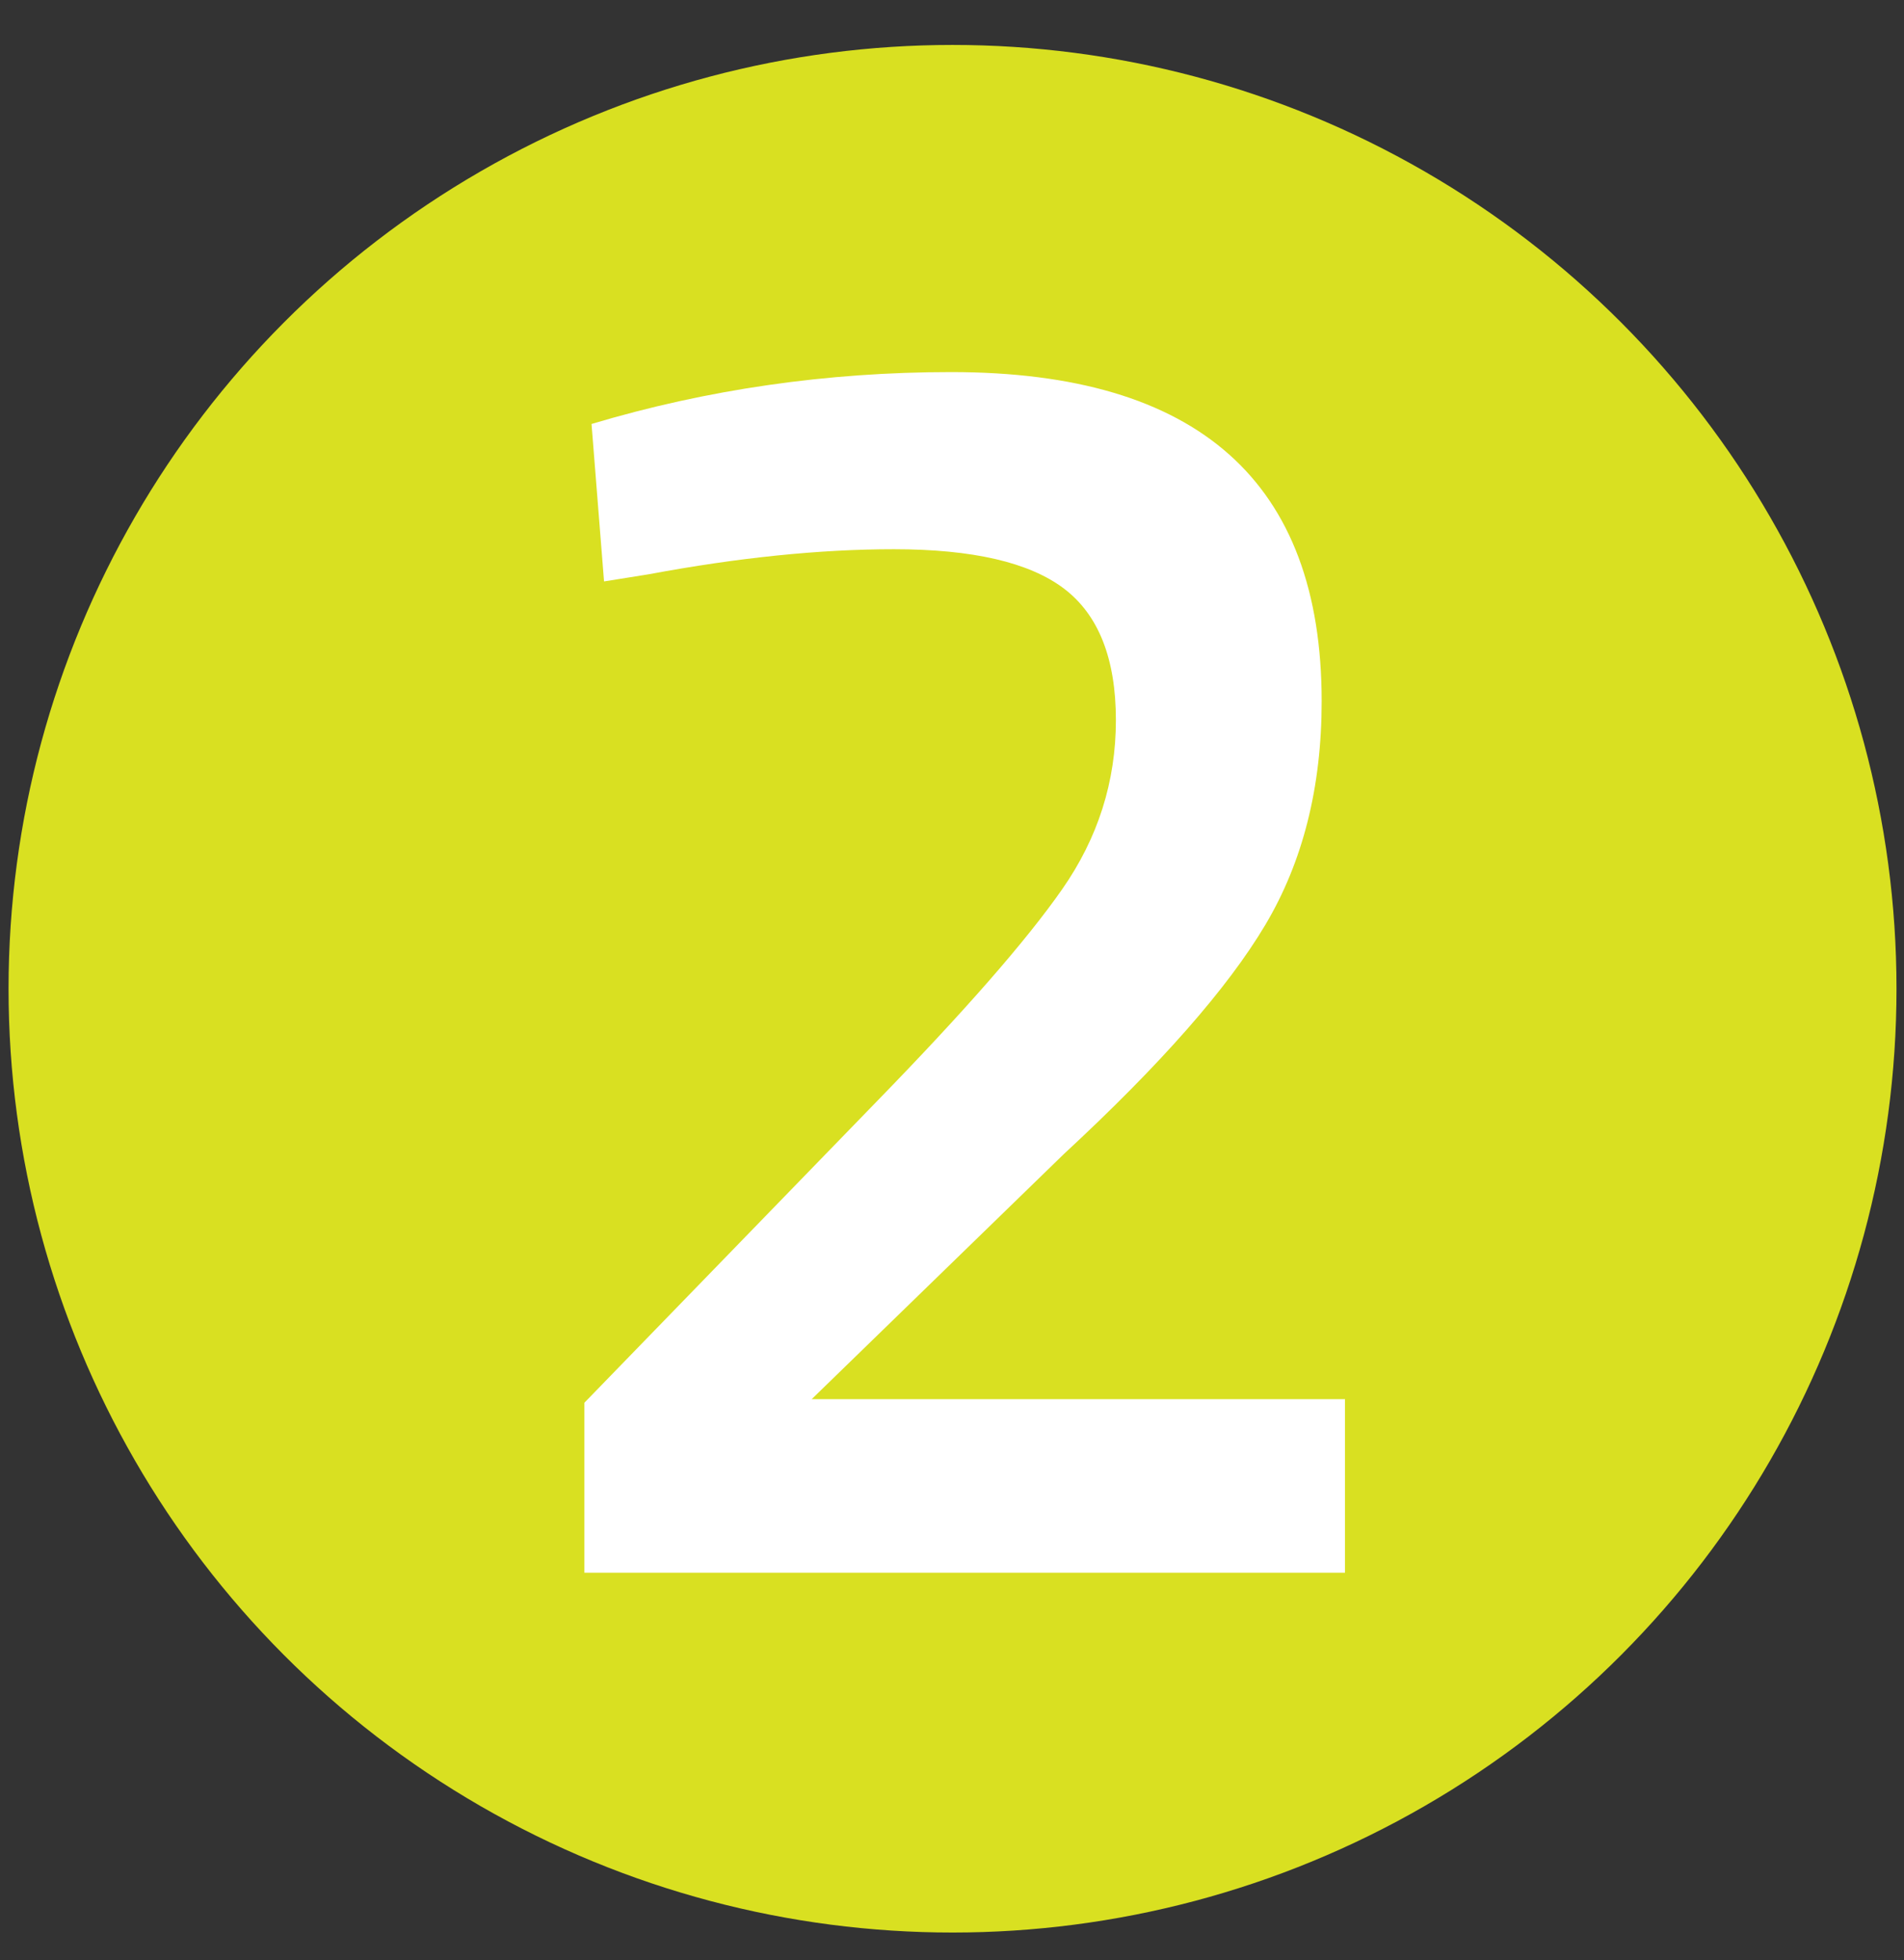<?xml version="1.0" encoding="utf-8"?>
<!-- Generator: Adobe Illustrator 15.0.0, SVG Export Plug-In . SVG Version: 6.00 Build 0)  -->
<!DOCTYPE svg PUBLIC "-//W3C//DTD SVG 1.1//EN" "http://www.w3.org/Graphics/SVG/1.1/DTD/svg11.dtd">
<svg version="1.1" id="Ebene_1" xmlns="http://www.w3.org/2000/svg" xmlns:xlink="http://www.w3.org/1999/xlink" x="0px" y="0px"
	 width="74.125px" height="76.333px" viewBox="0 0 74.125 76.333" enable-background="new 0 0 74.125 76.333" xml:space="preserve">
<rect x="0" y="0" width="74.125" height="76.333" fill="#333333" stroke="none"/>
<circle fill="#D9E021" cx="37.083" cy="38.5" r="36.75"/>
<g>
	<path fill="#FFFFFF" d="M52.361,61.239h-29.61V54.62l11.356-11.705c3.437-3.529,5.853-6.293,7.246-8.291
		c1.393-1.997,2.09-4.191,2.09-6.584c0-2.392-0.674-4.099-2.021-5.121c-1.348-1.021-3.553-1.533-6.619-1.533
		c-2.88,0-6.061,0.325-9.545,0.975l-1.742,0.279l-0.487-6.131c4.504-1.347,9.172-2.021,14.003-2.021
		c9.615,0,14.422,4.274,14.422,12.819c0,3.344-0.731,6.248-2.195,8.708c-1.463,2.462-4.076,5.435-7.838,8.918L31.6,54.481h20.762
		V61.239z"/>
</g>
</svg>
